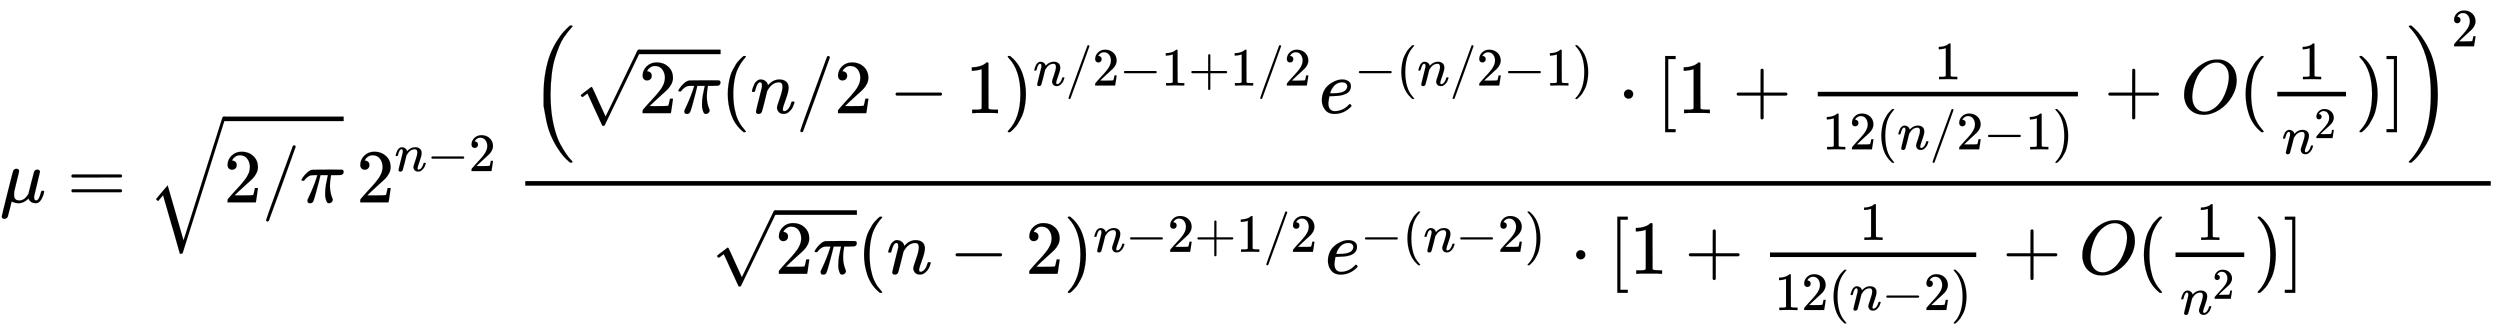 <svg xmlns:xlink="http://www.w3.org/1999/xlink" width="76.219ex" height="10.176ex" style="vertical-align: -4.005ex;" viewBox="0 -2657.1 32816.4 4381.3" role="img" focusable="false" xmlns="http://www.w3.org/2000/svg" aria-labelledby="MathJax-SVG-1-Title"><title id="MathJax-SVG-1-Title">mu equals StartRoot 2 divided by pi EndRoot 2 Superscript n minus 2 Baseline StartStartFraction left parenthesis StartRoot 2 pi EndRoot left parenthesis n divided by 2 minus 1 right parenthesis Superscript n divided by 2 minus 1 plus 1 divided by 2 Baseline e Superscript minus left parenthesis n divided by 2 minus 1 right parenthesis Baseline dot left bracket 1 plus StartFraction 1 Over 12 left parenthesis n divided by 2 minus 1 right parenthesis EndFraction plus upper O left parenthesis StartFraction 1 Over n squared EndFraction right parenthesis right bracket right parenthesis squared OverOver StartRoot 2 pi EndRoot left parenthesis n minus 2 right parenthesis Superscript n minus 2 plus 1 divided by 2 Baseline e Superscript minus left parenthesis n minus 2 right parenthesis Baseline dot left bracket 1 plus StartFraction 1 Over 12 left parenthesis n minus 2 right parenthesis EndFraction plus upper O left parenthesis StartFraction 1 Over n squared EndFraction right parenthesis right bracket EndEndFraction</title><defs aria-hidden="true"><path stroke-width="1" id="E1-MJMATHI-3BC" d="M58 -216Q44 -216 34 -208T23 -186Q23 -176 96 116T173 414Q186 442 219 442Q231 441 239 435T249 423T251 413Q251 401 220 279T187 142Q185 131 185 107V99Q185 26 252 26Q261 26 270 27T287 31T302 38T315 45T327 55T338 65T348 77T356 88T365 100L372 110L408 253Q444 395 448 404Q461 431 491 431Q504 431 512 424T523 412T525 402L449 84Q448 79 448 68Q448 43 455 35T476 26Q485 27 496 35Q517 55 537 131Q543 151 547 152Q549 153 557 153H561Q580 153 580 144Q580 138 575 117T555 63T523 13Q510 0 491 -8Q483 -10 467 -10Q446 -10 429 -4T402 11T385 29T376 44T374 51L368 45Q362 39 350 30T324 12T288 -4T246 -11Q199 -11 153 12L129 -85Q108 -167 104 -180T92 -202Q76 -216 58 -216Z"></path><path stroke-width="1" id="E1-MJMAIN-3D" d="M56 347Q56 360 70 367H707Q722 359 722 347Q722 336 708 328L390 327H72Q56 332 56 347ZM56 153Q56 168 72 173H708Q722 163 722 153Q722 140 707 133H70Q56 140 56 153Z"></path><path stroke-width="1" id="E1-MJMAIN-32" d="M109 429Q82 429 66 447T50 491Q50 562 103 614T235 666Q326 666 387 610T449 465Q449 422 429 383T381 315T301 241Q265 210 201 149L142 93L218 92Q375 92 385 97Q392 99 409 186V189H449V186Q448 183 436 95T421 3V0H50V19V31Q50 38 56 46T86 81Q115 113 136 137Q145 147 170 174T204 211T233 244T261 278T284 308T305 340T320 369T333 401T340 431T343 464Q343 527 309 573T212 619Q179 619 154 602T119 569T109 550Q109 549 114 549Q132 549 151 535T170 489Q170 464 154 447T109 429Z"></path><path stroke-width="1" id="E1-MJMAIN-2F" d="M423 750Q432 750 438 744T444 730Q444 725 271 248T92 -240Q85 -250 75 -250Q68 -250 62 -245T56 -231Q56 -221 230 257T407 740Q411 750 423 750Z"></path><path stroke-width="1" id="E1-MJMATHI-3C0" d="M132 -11Q98 -11 98 22V33L111 61Q186 219 220 334L228 358H196Q158 358 142 355T103 336Q92 329 81 318T62 297T53 285Q51 284 38 284Q19 284 19 294Q19 300 38 329T93 391T164 429Q171 431 389 431Q549 431 553 430Q573 423 573 402Q573 371 541 360Q535 358 472 358H408L405 341Q393 269 393 222Q393 170 402 129T421 65T431 37Q431 20 417 5T381 -10Q370 -10 363 -7T347 17T331 77Q330 86 330 121Q330 170 339 226T357 318T367 358H269L268 354Q268 351 249 275T206 114T175 17Q164 -11 132 -11Z"></path><path stroke-width="1" id="E1-MJSZ2-221A" d="M1001 1150Q1017 1150 1020 1132Q1020 1127 741 244L460 -643Q453 -650 436 -650H424Q423 -647 423 -645T421 -640T419 -631T415 -617T408 -594T399 -560T385 -512T367 -448T343 -364T312 -259L203 119L138 41L111 67L212 188L264 248L472 -474L983 1140Q988 1150 1001 1150Z"></path><path stroke-width="1" id="E1-MJMATHI-6E" d="M21 287Q22 293 24 303T36 341T56 388T89 425T135 442Q171 442 195 424T225 390T231 369Q231 367 232 367L243 378Q304 442 382 442Q436 442 469 415T503 336T465 179T427 52Q427 26 444 26Q450 26 453 27Q482 32 505 65T540 145Q542 153 560 153Q580 153 580 145Q580 144 576 130Q568 101 554 73T508 17T439 -10Q392 -10 371 17T350 73Q350 92 386 193T423 345Q423 404 379 404H374Q288 404 229 303L222 291L189 157Q156 26 151 16Q138 -11 108 -11Q95 -11 87 -5T76 7T74 17Q74 30 112 180T152 343Q153 348 153 366Q153 405 129 405Q91 405 66 305Q60 285 60 284Q58 278 41 278H27Q21 284 21 287Z"></path><path stroke-width="1" id="E1-MJMAIN-2212" d="M84 237T84 250T98 270H679Q694 262 694 250T679 230H98Q84 237 84 250Z"></path><path stroke-width="1" id="E1-MJMAIN-28" d="M94 250Q94 319 104 381T127 488T164 576T202 643T244 695T277 729T302 750H315H319Q333 750 333 741Q333 738 316 720T275 667T226 581T184 443T167 250T184 58T225 -81T274 -167T316 -220T333 -241Q333 -250 318 -250H315H302L274 -226Q180 -141 137 -14T94 250Z"></path><path stroke-width="1" id="E1-MJMAIN-221A" d="M95 178Q89 178 81 186T72 200T103 230T169 280T207 309Q209 311 212 311H213Q219 311 227 294T281 177Q300 134 312 108L397 -77Q398 -77 501 136T707 565T814 786Q820 800 834 800Q841 800 846 794T853 782V776L620 293L385 -193Q381 -200 366 -200Q357 -200 354 -197Q352 -195 256 15L160 225L144 214Q129 202 113 190T95 178Z"></path><path stroke-width="1" id="E1-MJMAIN-31" d="M213 578L200 573Q186 568 160 563T102 556H83V602H102Q149 604 189 617T245 641T273 663Q275 666 285 666Q294 666 302 660V361L303 61Q310 54 315 52T339 48T401 46H427V0H416Q395 3 257 3Q121 3 100 0H88V46H114Q136 46 152 46T177 47T193 50T201 52T207 57T213 61V578Z"></path><path stroke-width="1" id="E1-MJMAIN-29" d="M60 749L64 750Q69 750 74 750H86L114 726Q208 641 251 514T294 250Q294 182 284 119T261 12T224 -76T186 -143T145 -194T113 -227T90 -246Q87 -249 86 -250H74Q66 -250 63 -250T58 -247T55 -238Q56 -237 66 -225Q221 -64 221 250T66 725Q56 737 55 738Q55 746 60 749Z"></path><path stroke-width="1" id="E1-MJMAIN-2B" d="M56 237T56 250T70 270H369V420L370 570Q380 583 389 583Q402 583 409 568V270H707Q722 262 722 250T707 230H409V-68Q401 -82 391 -82H389H387Q375 -82 369 -68V230H70Q56 237 56 250Z"></path><path stroke-width="1" id="E1-MJMATHI-65" d="M39 168Q39 225 58 272T107 350T174 402T244 433T307 442H310Q355 442 388 420T421 355Q421 265 310 237Q261 224 176 223Q139 223 138 221Q138 219 132 186T125 128Q125 81 146 54T209 26T302 45T394 111Q403 121 406 121Q410 121 419 112T429 98T420 82T390 55T344 24T281 -1T205 -11Q126 -11 83 42T39 168ZM373 353Q367 405 305 405Q272 405 244 391T199 357T170 316T154 280T149 261Q149 260 169 260Q282 260 327 284T373 353Z"></path><path stroke-width="1" id="E1-MJMAIN-22C5" d="M78 250Q78 274 95 292T138 310Q162 310 180 294T199 251Q199 226 182 208T139 190T96 207T78 250Z"></path><path stroke-width="1" id="E1-MJMAIN-5B" d="M118 -250V750H255V710H158V-210H255V-250H118Z"></path><path stroke-width="1" id="E1-MJMATHI-4F" d="M740 435Q740 320 676 213T511 42T304 -22Q207 -22 138 35T51 201Q50 209 50 244Q50 346 98 438T227 601Q351 704 476 704Q514 704 524 703Q621 689 680 617T740 435ZM637 476Q637 565 591 615T476 665Q396 665 322 605Q242 542 200 428T157 216Q157 126 200 73T314 19Q404 19 485 98T608 313Q637 408 637 476Z"></path><path stroke-width="1" id="E1-MJMAIN-5D" d="M22 710V750H159V-250H22V-210H119V710H22Z"></path><path stroke-width="1" id="E1-MJSZ2-28" d="M180 96T180 250T205 541T266 770T353 944T444 1069T527 1150H555Q561 1144 561 1141Q561 1137 545 1120T504 1072T447 995T386 878T330 721T288 513T272 251Q272 133 280 56Q293 -87 326 -209T399 -405T475 -531T536 -609T561 -640Q561 -643 555 -649H527Q483 -612 443 -568T353 -443T266 -270T205 -41Z"></path><path stroke-width="1" id="E1-MJSZ2-29" d="M35 1138Q35 1150 51 1150H56H69Q113 1113 153 1069T243 944T330 771T391 541T416 250T391 -40T330 -270T243 -443T152 -568T69 -649H56Q43 -649 39 -647T35 -637Q65 -607 110 -548Q283 -316 316 56Q324 133 324 251Q324 368 316 445Q278 877 48 1123Q36 1137 35 1138Z"></path></defs><g stroke="currentColor" fill="currentColor" stroke-width="0" transform="matrix(1 0 0 -1 0 0)" aria-hidden="true"> <use xlink:href="#E1-MJMATHI-3BC" x="0" y="0"></use> <use xlink:href="#E1-MJMAIN-3D" x="881" y="0"></use><g transform="translate(1937,0)"> <use xlink:href="#E1-MJSZ2-221A" x="0" y="-24"></use><rect stroke="none" width="1574" height="60" x="1000" y="1067"></rect><g transform="translate(1000,0)"> <use xlink:href="#E1-MJMAIN-32" x="0" y="0"></use> <use xlink:href="#E1-MJMAIN-2F" x="500" y="0"></use> <use xlink:href="#E1-MJMATHI-3C0" x="1001" y="0"></use></g></g><g transform="translate(4679,0)"> <use xlink:href="#E1-MJMAIN-32" x="0" y="0"></use><g transform="translate(500,412)"> <use transform="scale(0.707)" xlink:href="#E1-MJMATHI-6E" x="0" y="0"></use> <use transform="scale(0.707)" xlink:href="#E1-MJMAIN-2212" x="600" y="0"></use> <use transform="scale(0.707)" xlink:href="#E1-MJMAIN-32" x="1379" y="0"></use></g></g><g transform="translate(6775,0)"><g transform="translate(120,0)"><rect stroke="none" width="25800" height="60" x="0" y="220"></rect><g transform="translate(60,1172)"> <use xlink:href="#E1-MJSZ2-28"></use><g transform="translate(597,0)"> <use xlink:href="#E1-MJMAIN-221A" x="0" y="33"></use><rect stroke="none" width="1074" height="60" x="833" y="774"></rect><g transform="translate(833,0)"> <use xlink:href="#E1-MJMAIN-32" x="0" y="0"></use> <use xlink:href="#E1-MJMATHI-3C0" x="500" y="0"></use></g> <use xlink:href="#E1-MJMAIN-28" x="1907" y="0"></use> <use xlink:href="#E1-MJMATHI-6E" x="2297" y="0"></use> <use xlink:href="#E1-MJMAIN-2F" x="2897" y="0"></use> <use xlink:href="#E1-MJMAIN-32" x="3398" y="0"></use> <use xlink:href="#E1-MJMAIN-2212" x="4120" y="0"></use> <use xlink:href="#E1-MJMAIN-31" x="5121" y="0"></use><g transform="translate(5621,0)"> <use xlink:href="#E1-MJMAIN-29" x="0" y="0"></use><g transform="translate(389,362)"> <use transform="scale(0.707)" xlink:href="#E1-MJMATHI-6E" x="0" y="0"></use> <use transform="scale(0.707)" xlink:href="#E1-MJMAIN-2F" x="600" y="0"></use> <use transform="scale(0.707)" xlink:href="#E1-MJMAIN-32" x="1101" y="0"></use> <use transform="scale(0.707)" xlink:href="#E1-MJMAIN-2212" x="1601" y="0"></use> <use transform="scale(0.707)" xlink:href="#E1-MJMAIN-31" x="2379" y="0"></use> <use transform="scale(0.707)" xlink:href="#E1-MJMAIN-2B" x="2880" y="0"></use> <use transform="scale(0.707)" xlink:href="#E1-MJMAIN-31" x="3658" y="0"></use> <use transform="scale(0.707)" xlink:href="#E1-MJMAIN-2F" x="4159" y="0"></use> <use transform="scale(0.707)" xlink:href="#E1-MJMAIN-32" x="4660" y="0"></use></g></g><g transform="translate(9760,0)"> <use xlink:href="#E1-MJMATHI-65" x="0" y="0"></use><g transform="translate(466,362)"> <use transform="scale(0.707)" xlink:href="#E1-MJMAIN-2212" x="0" y="0"></use> <use transform="scale(0.707)" xlink:href="#E1-MJMAIN-28" x="778" y="0"></use> <use transform="scale(0.707)" xlink:href="#E1-MJMATHI-6E" x="1168" y="0"></use> <use transform="scale(0.707)" xlink:href="#E1-MJMAIN-2F" x="1768" y="0"></use> <use transform="scale(0.707)" xlink:href="#E1-MJMAIN-32" x="2269" y="0"></use> <use transform="scale(0.707)" xlink:href="#E1-MJMAIN-2212" x="2769" y="0"></use> <use transform="scale(0.707)" xlink:href="#E1-MJMAIN-31" x="3548" y="0"></use> <use transform="scale(0.707)" xlink:href="#E1-MJMAIN-29" x="4048" y="0"></use></g></g> <use xlink:href="#E1-MJMAIN-22C5" x="13687" y="0"></use> <use xlink:href="#E1-MJMAIN-5B" x="14188" y="0"></use> <use xlink:href="#E1-MJMAIN-31" x="14466" y="0"></use> <use xlink:href="#E1-MJMAIN-2B" x="15189" y="0"></use><g transform="translate(16189,0)"><g transform="translate(120,0)"><rect stroke="none" width="3415" height="60" x="0" y="220"></rect> <use transform="scale(0.707)" xlink:href="#E1-MJMAIN-31" x="2164" y="629"></use><g transform="translate(60,-476)"> <use transform="scale(0.707)" xlink:href="#E1-MJMAIN-31"></use> <use transform="scale(0.707)" xlink:href="#E1-MJMAIN-32" x="500" y="0"></use> <use transform="scale(0.707)" xlink:href="#E1-MJMAIN-28" x="1001" y="0"></use> <use transform="scale(0.707)" xlink:href="#E1-MJMATHI-6E" x="1390" y="0"></use> <use transform="scale(0.707)" xlink:href="#E1-MJMAIN-2F" x="1991" y="0"></use> <use transform="scale(0.707)" xlink:href="#E1-MJMAIN-32" x="2491" y="0"></use> <use transform="scale(0.707)" xlink:href="#E1-MJMAIN-2212" x="2992" y="0"></use> <use transform="scale(0.707)" xlink:href="#E1-MJMAIN-31" x="3770" y="0"></use> <use transform="scale(0.707)" xlink:href="#E1-MJMAIN-29" x="4271" y="0"></use></g></g></g> <use xlink:href="#E1-MJMAIN-2B" x="20067" y="0"></use> <use xlink:href="#E1-MJMATHI-4F" x="21068" y="0"></use> <use xlink:href="#E1-MJMAIN-28" x="21831" y="0"></use><g transform="translate(22221,0)"><g transform="translate(120,0)"><rect stroke="none" width="902" height="60" x="0" y="220"></rect> <use transform="scale(0.707)" xlink:href="#E1-MJMAIN-31" x="388" y="629"></use><g transform="translate(60,-532)"> <use transform="scale(0.707)" xlink:href="#E1-MJMATHI-6E" x="0" y="0"></use> <use transform="scale(0.574)" xlink:href="#E1-MJMAIN-32" x="739" y="355"></use></g></g></g> <use xlink:href="#E1-MJMAIN-29" x="23364" y="0"></use> <use xlink:href="#E1-MJMAIN-5D" x="23753" y="0"></use></g> <use xlink:href="#E1-MJSZ2-29" x="24629" y="-1"></use> <use transform="scale(0.707)" xlink:href="#E1-MJMAIN-32" x="35676" y="1240"></use></g><g transform="translate(2446,-937)"> <use xlink:href="#E1-MJMAIN-221A" x="0" y="33"></use><rect stroke="none" width="1074" height="60" x="833" y="774"></rect><g transform="translate(833,0)"> <use xlink:href="#E1-MJMAIN-32" x="0" y="0"></use> <use xlink:href="#E1-MJMATHI-3C0" x="500" y="0"></use></g> <use xlink:href="#E1-MJMAIN-28" x="1907" y="0"></use> <use xlink:href="#E1-MJMATHI-6E" x="2297" y="0"></use> <use xlink:href="#E1-MJMAIN-2212" x="3119" y="0"></use> <use xlink:href="#E1-MJMAIN-32" x="4120" y="0"></use><g transform="translate(4620,0)"> <use xlink:href="#E1-MJMAIN-29" x="0" y="0"></use><g transform="translate(389,288)"> <use transform="scale(0.707)" xlink:href="#E1-MJMATHI-6E" x="0" y="0"></use> <use transform="scale(0.707)" xlink:href="#E1-MJMAIN-2212" x="600" y="0"></use> <use transform="scale(0.707)" xlink:href="#E1-MJMAIN-32" x="1379" y="0"></use> <use transform="scale(0.707)" xlink:href="#E1-MJMAIN-2B" x="1879" y="0"></use> <use transform="scale(0.707)" xlink:href="#E1-MJMAIN-31" x="2657" y="0"></use> <use transform="scale(0.707)" xlink:href="#E1-MJMAIN-2F" x="3158" y="0"></use> <use transform="scale(0.707)" xlink:href="#E1-MJMAIN-32" x="3659" y="0"></use></g></g><g transform="translate(8051,0)"> <use xlink:href="#E1-MJMATHI-65" x="0" y="0"></use><g transform="translate(466,288)"> <use transform="scale(0.707)" xlink:href="#E1-MJMAIN-2212" x="0" y="0"></use> <use transform="scale(0.707)" xlink:href="#E1-MJMAIN-28" x="778" y="0"></use> <use transform="scale(0.707)" xlink:href="#E1-MJMATHI-6E" x="1168" y="0"></use> <use transform="scale(0.707)" xlink:href="#E1-MJMAIN-2212" x="1768" y="0"></use> <use transform="scale(0.707)" xlink:href="#E1-MJMAIN-32" x="2547" y="0"></use> <use transform="scale(0.707)" xlink:href="#E1-MJMAIN-29" x="3047" y="0"></use></g></g> <use xlink:href="#E1-MJMAIN-22C5" x="11270" y="0"></use> <use xlink:href="#E1-MJMAIN-5B" x="11771" y="0"></use> <use xlink:href="#E1-MJMAIN-31" x="12049" y="0"></use> <use xlink:href="#E1-MJMAIN-2B" x="12772" y="0"></use><g transform="translate(13773,0)"><g transform="translate(120,0)"><rect stroke="none" width="2707" height="60" x="0" y="220"></rect> <use transform="scale(0.707)" xlink:href="#E1-MJMAIN-31" x="1664" y="629"></use><g transform="translate(60,-476)"> <use transform="scale(0.707)" xlink:href="#E1-MJMAIN-31"></use> <use transform="scale(0.707)" xlink:href="#E1-MJMAIN-32" x="500" y="0"></use> <use transform="scale(0.707)" xlink:href="#E1-MJMAIN-28" x="1001" y="0"></use> <use transform="scale(0.707)" xlink:href="#E1-MJMATHI-6E" x="1390" y="0"></use> <use transform="scale(0.707)" xlink:href="#E1-MJMAIN-2212" x="1991" y="0"></use> <use transform="scale(0.707)" xlink:href="#E1-MJMAIN-32" x="2769" y="0"></use> <use transform="scale(0.707)" xlink:href="#E1-MJMAIN-29" x="3270" y="0"></use></g></g></g> <use xlink:href="#E1-MJMAIN-2B" x="16943" y="0"></use> <use xlink:href="#E1-MJMATHI-4F" x="17943" y="0"></use> <use xlink:href="#E1-MJMAIN-28" x="18707" y="0"></use><g transform="translate(19096,0)"><g transform="translate(120,0)"><rect stroke="none" width="902" height="60" x="0" y="220"></rect> <use transform="scale(0.707)" xlink:href="#E1-MJMAIN-31" x="388" y="629"></use><g transform="translate(60,-532)"> <use transform="scale(0.707)" xlink:href="#E1-MJMATHI-6E" x="0" y="0"></use> <use transform="scale(0.574)" xlink:href="#E1-MJMAIN-32" x="739" y="355"></use></g></g></g> <use xlink:href="#E1-MJMAIN-29" x="20239" y="0"></use> <use xlink:href="#E1-MJMAIN-5D" x="20629" y="0"></use></g></g></g></g></svg>